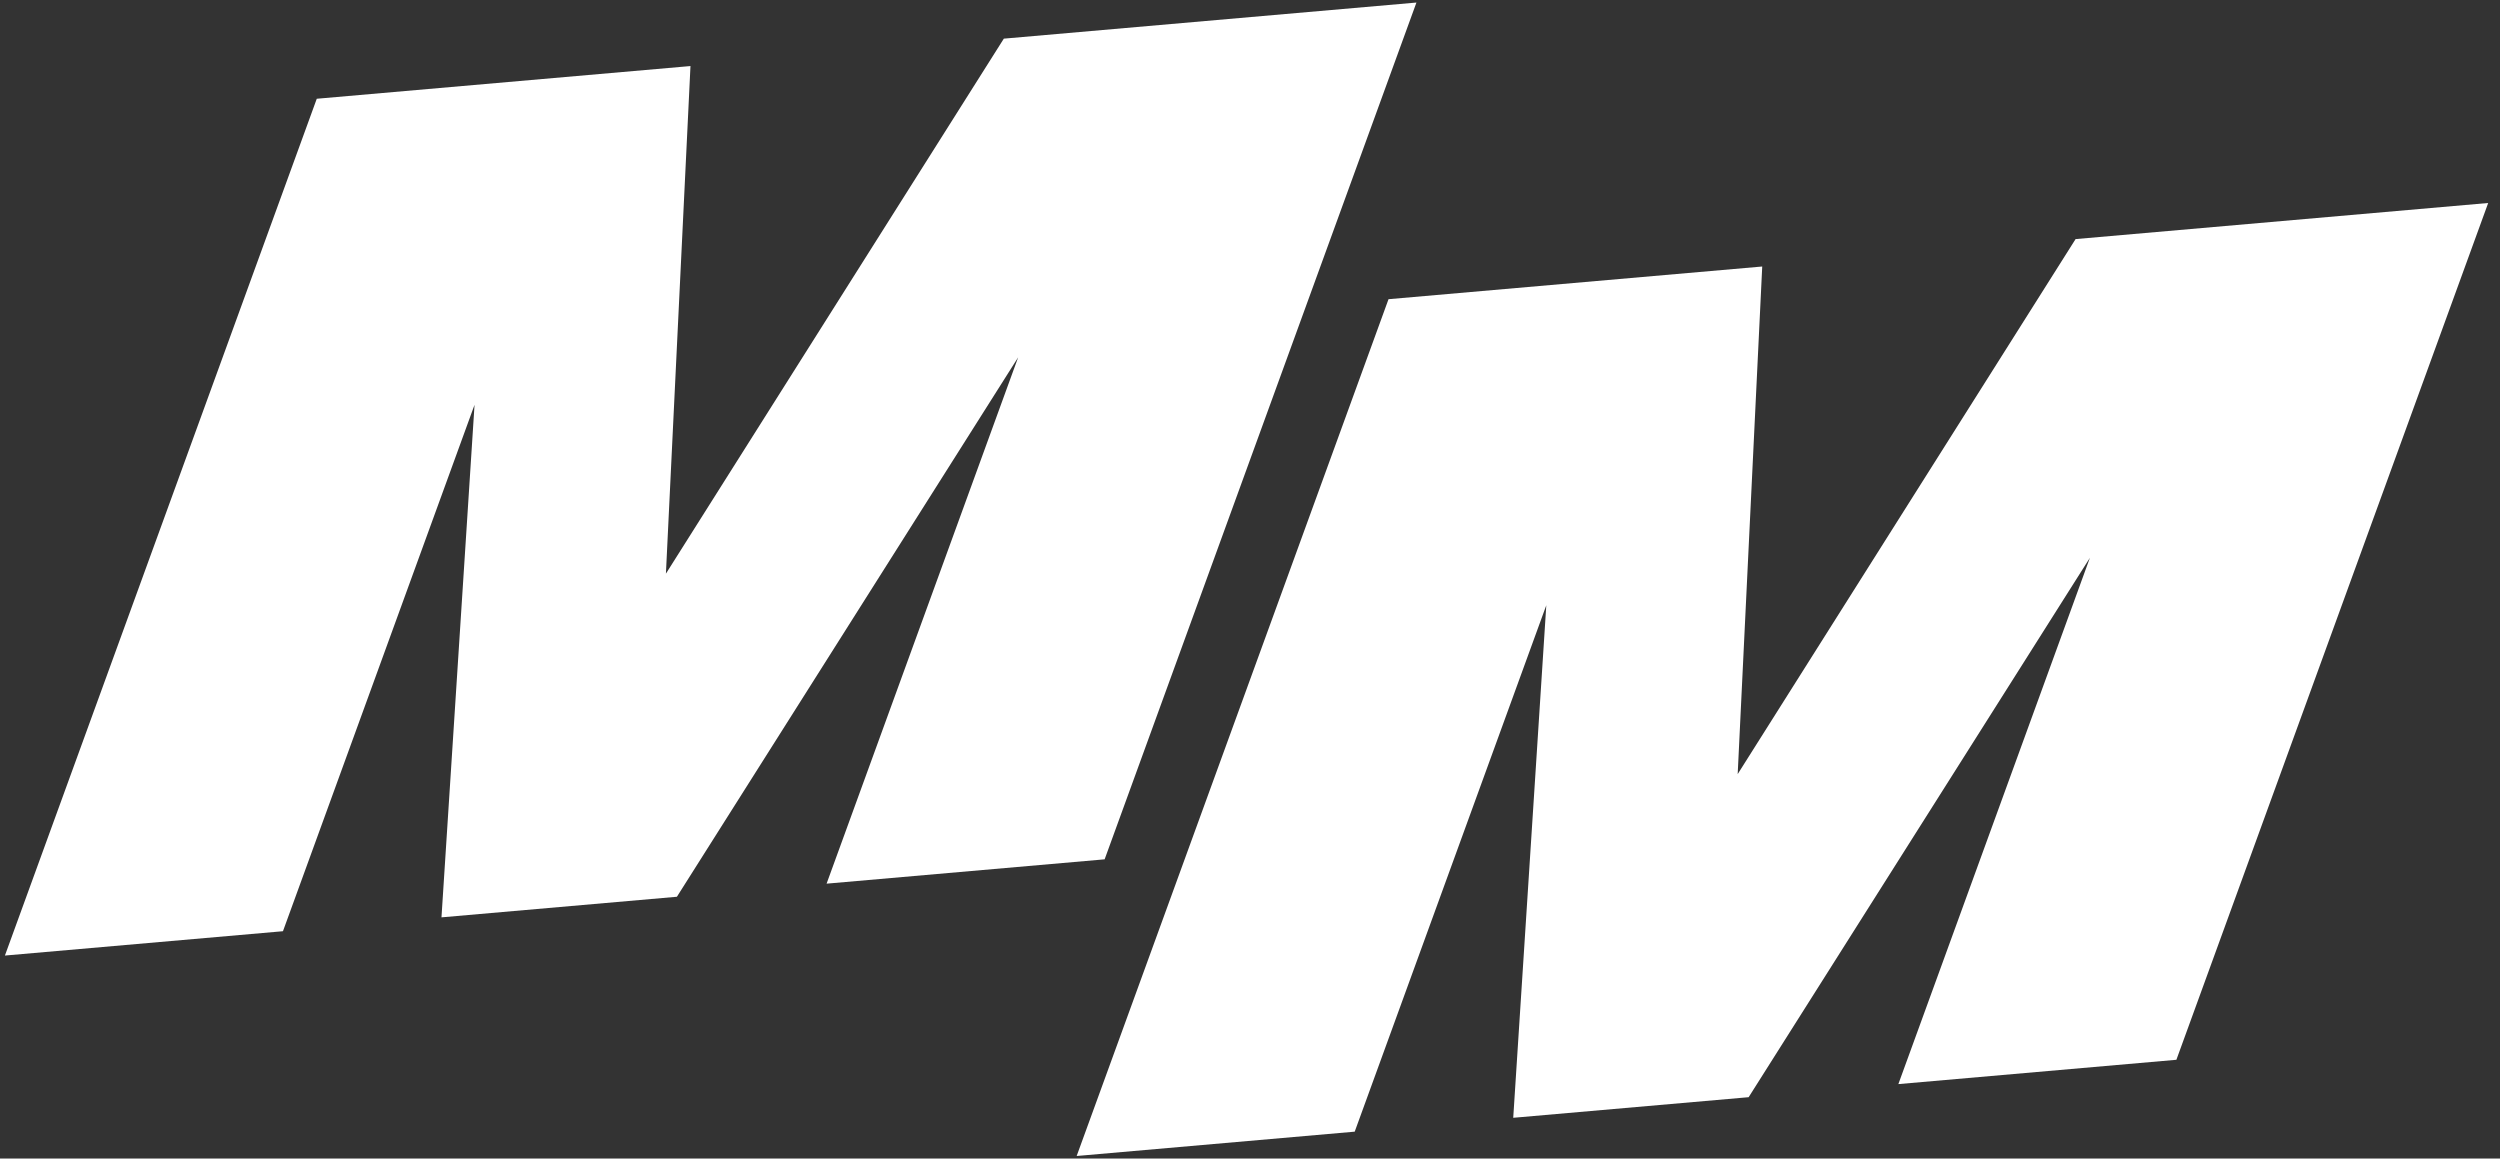 <svg width="164" height="76" viewBox="0 0 164 76" fill="none" xmlns="http://www.w3.org/2000/svg">
<rect x="0" y="0" width="164" height="76" fill="#333333" stroke="none"/>
<path d="M65.851 2.535L92.918 0.167L72.464 56.372L54.224 57.968L66.791 23.441L44.405 58.827L28.961 60.178L31.13 26.555L18.562 61.088L0.322 62.684L20.78 6.478L45.295 4.333L43.684 37.633L65.851 2.535Z" fill="white"/>
<path d="M136.158 15.684L163.225 13.316L142.771 69.522L124.532 71.117L137.098 36.59L114.711 71.976L99.268 73.327L101.437 39.705L88.869 74.237L70.629 75.833L91.087 19.627L115.602 17.483L113.992 50.782L136.158 15.684Z" fill="white"/>
</svg>
